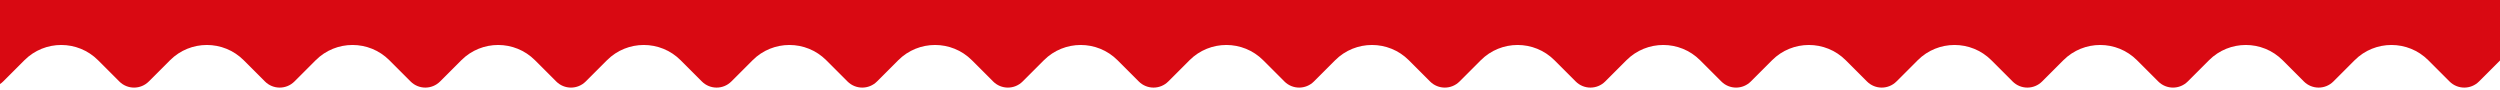 <?xml version="1.0" encoding="UTF-8"?> <svg xmlns="http://www.w3.org/2000/svg" width="1200" height="43" viewBox="0 0 1200 43" fill="none"><path fill-rule="evenodd" clip-rule="evenodd" d="M-143.348 -21.696C-147.254 -25.601 -147.254 -31.933 -143.348 -35.838L-82.537 -96.649C-78.632 -100.554 -72.3 -100.554 -68.395 -96.649L-58.191 -86.445C-48.428 -76.682 -32.599 -76.682 -22.835 -86.445L-12.631 -96.649C-8.726 -100.554 -2.394 -100.554 1.511 -96.649L11.716 -86.445C21.479 -76.682 37.308 -76.682 47.071 -86.445L57.275 -96.649C61.181 -100.554 67.512 -100.554 71.417 -96.649L81.623 -86.444C91.386 -76.681 107.215 -76.681 116.978 -86.444L127.183 -96.649C131.089 -100.554 137.42 -100.554 141.326 -96.649L151.53 -86.445C161.293 -76.682 177.122 -76.682 186.885 -86.445L197.09 -96.649C200.995 -100.554 207.327 -100.554 211.232 -96.649L221.436 -86.445C231.199 -76.682 247.029 -76.682 256.792 -86.445L266.996 -96.649C270.901 -100.554 277.233 -100.554 281.138 -96.649L291.342 -86.445C301.106 -76.682 316.935 -76.682 326.698 -86.445L336.902 -96.649C340.807 -100.554 347.139 -100.554 351.044 -96.649L361.249 -86.445C371.012 -76.682 386.841 -76.682 396.604 -86.445L406.808 -96.649C410.714 -100.554 417.045 -100.554 420.951 -96.649L431.156 -86.444C440.919 -76.681 456.748 -76.681 466.511 -86.444L476.717 -96.649C480.622 -100.554 486.954 -100.554 490.859 -96.649L501.063 -86.445C510.826 -76.682 526.655 -76.682 536.419 -86.445L546.623 -96.649C550.528 -100.554 556.86 -100.554 560.765 -96.649L570.969 -86.445C580.733 -76.682 596.562 -76.682 606.325 -86.445L616.529 -96.649C620.434 -100.554 626.766 -100.554 630.671 -96.649L640.876 -86.445C650.639 -76.682 666.468 -76.682 676.231 -86.445L686.435 -96.649C690.341 -100.554 696.672 -100.554 700.578 -96.649L710.782 -86.445C720.545 -76.682 736.374 -76.682 746.137 -86.445L756.342 -96.649C760.247 -100.554 766.579 -100.554 770.484 -96.649L780.688 -86.445C790.451 -76.682 806.28 -76.682 816.044 -86.445L826.248 -96.649C830.153 -100.554 836.485 -100.554 840.39 -96.649L850.595 -86.444C860.359 -76.681 876.188 -76.681 885.951 -86.444L896.156 -96.649C900.061 -100.554 906.393 -100.554 910.298 -96.649L920.503 -86.445C930.266 -76.682 946.095 -76.682 955.858 -86.445L966.062 -96.649C969.968 -100.554 976.299 -100.554 980.205 -96.649L990.409 -86.445C1000.17 -76.682 1016 -76.682 1025.76 -86.445L1035.97 -96.649C1039.87 -100.554 1046.21 -100.554 1050.11 -96.649L1060.32 -86.445C1070.08 -76.682 1085.91 -76.682 1095.67 -86.445L1105.87 -96.649C1109.78 -100.554 1116.11 -100.554 1120.02 -96.649L1130.22 -86.445C1139.98 -76.682 1155.81 -76.682 1165.58 -86.445L1175.78 -96.649C1179.69 -100.554 1186.02 -100.554 1189.92 -96.649L1200.13 -86.444C1209.89 -76.681 1225.72 -76.681 1235.48 -86.444L1245.69 -96.649C1249.59 -100.554 1255.93 -100.554 1259.83 -96.649L1270.04 -86.445C1279.8 -76.682 1295.63 -76.682 1305.39 -86.445L1315.6 -96.649C1319.5 -100.554 1325.83 -100.554 1329.74 -96.649L1390.55 -35.838C1394.45 -31.933 1394.45 -25.601 1390.55 -21.696L1329.74 39.115C1325.83 43.021 1319.5 43.021 1315.6 39.115L1305.39 28.911C1295.63 19.148 1279.8 19.148 1270.04 28.911L1259.83 39.115C1255.93 43.021 1249.59 43.021 1245.69 39.115L1235.48 28.91C1225.72 19.147 1209.89 19.147 1200.13 28.91L1189.92 39.115C1186.02 43.021 1179.69 43.021 1175.78 39.115L1165.58 28.911C1155.81 19.148 1139.98 19.148 1130.22 28.911L1120.02 39.115C1116.11 43.021 1109.78 43.021 1105.87 39.115L1095.67 28.911C1085.91 19.148 1070.08 19.148 1060.32 28.911L1050.11 39.115C1046.21 43.021 1039.87 43.021 1035.97 39.115L1025.76 28.911C1016 19.148 1000.17 19.148 990.409 28.911L980.205 39.115C976.299 43.021 969.968 43.021 966.062 39.115L955.858 28.911C946.095 19.148 930.266 19.148 920.503 28.911L910.298 39.115C906.393 43.021 900.061 43.021 896.156 39.115L885.951 28.91C876.188 19.147 860.359 19.147 850.595 28.91L840.39 39.115C836.485 43.021 830.153 43.021 826.248 39.115L816.044 28.911C806.28 19.148 790.451 19.148 780.688 28.911L770.484 39.115C766.579 43.021 760.247 43.021 756.342 39.115L746.137 28.911C736.374 19.148 720.545 19.148 710.782 28.911L700.578 39.115C696.672 43.021 690.341 43.021 686.435 39.115L676.231 28.911C666.468 19.148 650.639 19.148 640.876 28.911L630.671 39.115C626.766 43.021 620.434 43.021 616.529 39.115L606.325 28.911C596.562 19.148 580.733 19.148 570.969 28.911L560.765 39.115C556.86 43.021 550.528 43.021 546.623 39.115L536.419 28.911C526.655 19.148 510.826 19.148 501.063 28.911L490.859 39.115C486.954 43.021 480.622 43.021 476.717 39.115L466.511 28.91C456.748 19.147 440.919 19.147 431.156 28.91L420.951 39.115C417.045 43.021 410.714 43.021 406.808 39.115L396.604 28.911C386.841 19.148 371.012 19.148 361.249 28.911L351.044 39.115C347.139 43.021 340.807 43.021 336.902 39.115L326.698 28.911C316.935 19.148 301.106 19.148 291.343 28.911L281.138 39.115C277.233 43.021 270.901 43.021 266.996 39.115L256.792 28.911C247.029 19.148 231.199 19.148 221.436 28.911L211.232 39.115C207.327 43.021 200.995 43.021 197.09 39.115L186.885 28.911C177.122 19.148 161.293 19.148 151.53 28.911L141.326 39.115C137.42 43.021 131.089 43.021 127.183 39.115L116.978 28.91C107.215 19.147 91.386 19.147 81.623 28.91L71.417 39.115C67.512 43.021 61.181 43.021 57.275 39.115L47.071 28.911C37.308 19.148 21.479 19.148 11.716 28.911L1.511 39.115C-2.394 43.021 -8.726 43.021 -12.631 39.115L-22.835 28.911C-32.599 19.148 -48.428 19.148 -58.191 28.911L-68.395 39.115C-72.3 43.021 -78.632 43.021 -82.537 39.115L-143.348 -21.696Z" fill="#D90912"></path></svg> 